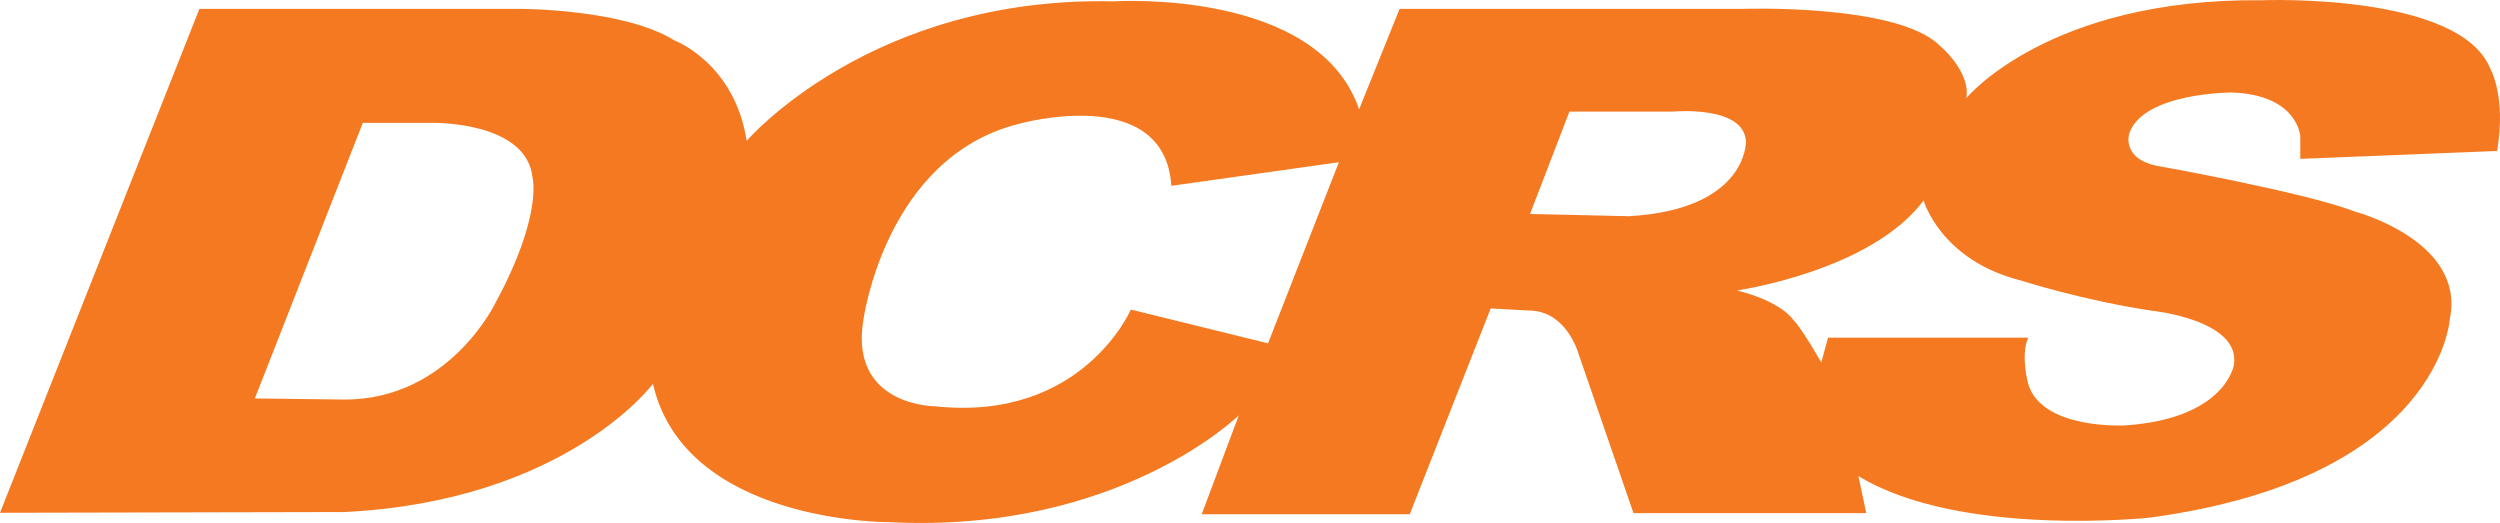 <svg xmlns="http://www.w3.org/2000/svg" id="Layer_1" data-name="Layer 1" width="282.27mm" height="59.05mm" viewBox="0 0 800.14 167.37"><defs><style>      .cls-1 {        fill: #f47920;        fill-rule: evenodd;      }    </style></defs><path class="cls-1" d="M799.21,48.31c2.99-17.45-2.16-26.28-2.16-26.28C787.33-2.45,723.99.07,723.99.07c-68.38-.72-94.65,31.32-94.65,31.32,1.44-8.64-8.64-16.92-8.64-16.92-13.76-13.36-62.98-11.64-62.98-11.64h-109.77l-12.96,32.16C421.68-3.89,356.54.43,356.54.43c-77.74-1.8-117.57,44.64-117.57,44.64-3.84-24.96-23.15-32.16-23.15-32.16-16.08-10.08-49.31-10.08-49.31-10.08H63.82L0,164.11l110.37-.24c70.9-3.6,98.61-41.04,98.61-41.04,10.21,44.73,75.58,44.28,75.58,44.28,73.39,3.75,111.93-34.2,111.93-34.2l-11.88,31.68h66.58l25.91-65.88,13.32.72c11.16.72,14.76,13.68,14.76,13.68l17.63,51.12h74.5l-2.52-11.88c32.39,19.8,93.21,13.32,93.21,13.32,93.21-12.6,96.09-63.72,96.09-63.72,5.04-24.84-30.23-34.2-30.23-34.2-15.83-6.12-61.9-14.4-61.9-14.4-13.51-1.99-10.44-10.8-10.44-10.8,4.68-12.96,32.75-12.96,32.75-12.96,21.23.72,21.95,14.04,21.95,14.04v7.2l62.98-2.52ZM158.59,96.91s-14.9,31.2-48.59,30.96l-28.43-.36,34.55-88.2h21.95s30.59-.72,32.39,17.64c0,0,3.22,12.16-11.88,39.96ZM405.84,109.87l-43.91-10.8s-15.48,36-62.62,30.96c0,0-27.35,0-23.03-27.36,0,0,6.84-52.2,49.67-63,0,0,46.79-13.32,48.95,19.8l53.62-7.56-22.67,57.96ZM521.37,69.19l-31.67-.72,12.6-32.76h33.11s23.03-2.16,23.39,9.72c0,0,.36,21.6-37.43,23.76ZM688.72,99.43s28.43,2.88,26.27,17.28c0,0-2.52,17.28-34.91,19.44,0,0-26.63,1.44-30.95-13.32,0,0-2.52-9,0-14.76h-64.06l-2.16,7.92s-6.12-10.8-9-13.68c0,0-3.6-5.76-17.99-9.36,0,0,42.83-6.12,59.74-28.8,0,0,5.4,19.08,30.95,25.56,0,0,20.15,6.48,42.11,9.72Z"></path></svg>